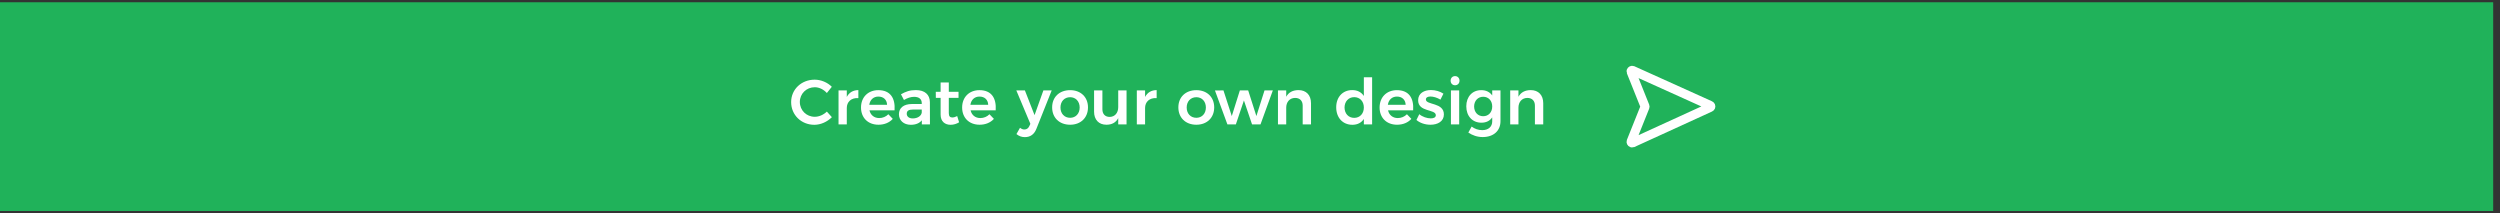 <?xml version="1.0" encoding="utf-8"?>
<!-- Generator: Adobe Illustrator 13.0.0, SVG Export Plug-In . SVG Version: 6.00 Build 14948)  -->
<!DOCTYPE svg PUBLIC "-//W3C//DTD SVG 1.1//EN" "http://www.w3.org/Graphics/SVG/1.1/DTD/svg11.dtd">
<svg version="1.1" id="Layer_1" xmlns="http://www.w3.org/2000/svg" xmlns:xlink="http://www.w3.org/1999/xlink" x="0px" y="0px"
	 width="551px" height="47px" viewBox="0 0 551 47" enable-background="new 0 0 551 47" xml:space="preserve">
<rect x="0" y="0" width="551" height="47" fill="#333333" stroke="none"/>
<rect x="-0.5" y="0.5" fill="#20B25A" width="550" height="46"/>
<g>
	<g>
		<path fill="#FFFFFF" d="M179.578,19.226c-1.849,0-3.292,1.429-3.292,3.25c0,1.834,1.442,3.264,3.292,3.264
			c0.938,0,1.933-0.436,2.662-1.148l1.106,1.232c-1.009,1.021-2.451,1.681-3.866,1.681c-2.885,0-5.113-2.171-5.113-5.001
			c0-2.801,2.255-4.944,5.183-4.944c1.4,0,2.83,0.603,3.782,1.569L182.24,20.5C181.539,19.716,180.544,19.226,179.578,19.226z"/>
		<path fill="#FFFFFF" d="M189.182,19.856v1.765c-1.583-0.099-2.549,0.826-2.549,2.185v3.614h-1.821v-7.494h1.821v1.443
			C187.137,20.388,188.02,19.87,189.182,19.856z"/>
		<path fill="#FFFFFF" d="M197.163,24.311h-5.533c0.238,1.064,1.051,1.709,2.144,1.709c0.77,0,1.485-0.295,2.017-0.841l0.98,1.022
			c-0.743,0.813-1.835,1.289-3.152,1.289c-2.325,0-3.852-1.541-3.852-3.796c0-2.283,1.569-3.824,3.81-3.824
			C196.21,19.87,197.345,21.593,197.163,24.311z M195.51,23.092c-0.042-1.106-0.785-1.808-1.919-1.808
			c-1.079,0-1.835,0.701-2.003,1.808H195.51z"/>
		<path fill="#FFFFFF" d="M203.168,27.42v-0.91c-0.518,0.658-1.359,0.994-2.423,0.994c-1.611,0-2.62-0.994-2.62-2.325
			c0-1.387,1.023-2.241,2.844-2.255h2.185v-0.196c0-0.868-0.574-1.387-1.695-1.387c-0.7,0-1.457,0.238-2.227,0.7l-0.659-1.261
			c1.079-0.603,1.919-0.924,3.292-0.924c1.961,0,3.068,0.994,3.082,2.661l0.014,4.902L203.168,27.42L203.168,27.42z M203.154,24.814
			v-0.672h-1.891c-0.966,0-1.415,0.266-1.415,0.924c0,0.631,0.504,1.037,1.331,1.037C202.229,26.104,203.056,25.543,203.154,24.814z
			"/>
		<path fill="#FFFFFF" d="M211.386,26.958c-0.574,0.351-1.219,0.546-1.877,0.546c-1.219,0-2.199-0.7-2.199-2.241v-3.698h-1.051
			l-0.014-1.331h1.064v-2.059h1.807v2.059h2.144v1.331h-2.144v3.376c0,0.715,0.294,0.953,0.785,0.953
			c0.308,0,0.658-0.112,1.064-0.31L211.386,26.958z"/>
		<path fill="#FFFFFF" d="M219.451,24.311h-5.533c0.238,1.064,1.051,1.709,2.144,1.709c0.77,0,1.485-0.295,2.017-0.841l0.98,1.022
			c-0.743,0.813-1.835,1.289-3.152,1.289c-2.325,0-3.852-1.541-3.852-3.796c0-2.283,1.569-3.824,3.81-3.824
			C218.499,19.87,219.633,21.593,219.451,24.311z M217.798,23.092c-0.042-1.106-0.785-1.808-1.919-1.808
			c-1.079,0-1.835,0.701-2.003,1.808H217.798z"/>
		<path fill="#FFFFFF" d="M225.888,30.223c-0.729,0-1.289-0.211-1.863-0.674l0.784-1.387c0.35,0.267,0.63,0.379,0.967,0.379
			c0.476,0,0.854-0.238,1.092-0.757l0.224-0.49l-3.096-7.368h1.891l2.129,5.449l1.947-5.449h1.835l-3.362,8.434
			C227.961,29.605,227.078,30.223,225.888,30.223z"/>
		<path fill="#FFFFFF" d="M239.793,23.666c0,2.283-1.597,3.824-3.936,3.824c-2.368,0-3.964-1.541-3.964-3.824
			c0-2.27,1.597-3.796,3.964-3.796C238.196,19.87,239.793,21.396,239.793,23.666z M233.728,23.694c0,1.345,0.869,2.269,2.129,2.269
			c1.232,0,2.101-0.924,2.101-2.269c0-1.345-0.869-2.27-2.101-2.27C234.597,21.425,233.728,22.35,233.728,23.694z"/>
		<path fill="#FFFFFF" d="M248.291,19.926v7.494h-1.835v-1.387c-0.518,0.994-1.415,1.457-2.605,1.457
			c-1.681,0-2.717-1.106-2.717-2.872v-4.692h1.835v4.16c0,1.051,0.604,1.682,1.611,1.682c1.177-0.015,1.877-0.938,1.877-2.144
			v-3.698H248.291z"/>
		<path fill="#FFFFFF" d="M254.925,19.856v1.765c-1.583-0.099-2.549,0.826-2.549,2.185v3.614h-1.821v-7.494h1.821v1.443
			C252.88,20.388,253.763,19.87,254.925,19.856z"/>
		<path fill="#FFFFFF" d="M267.61,23.666c0,2.283-1.597,3.824-3.936,3.824c-2.368,0-3.964-1.541-3.964-3.824
			c0-2.27,1.597-3.796,3.964-3.796C266.014,19.87,267.61,21.396,267.61,23.666z M261.545,23.694c0,1.345,0.869,2.269,2.129,2.269
			c1.232,0,2.102-0.924,2.102-2.269c0-1.345-0.869-2.27-2.102-2.27C262.414,21.425,261.545,22.35,261.545,23.694z"/>
		<path fill="#FFFFFF" d="M269.651,19.926l1.834,5.659l1.779-5.659h1.836l1.807,5.659l1.793-5.659h1.835l-2.719,7.494h-1.862
			l-1.793-5.281l-1.779,5.281h-1.862l-2.745-7.479L269.651,19.926z"/>
		<path fill="#FFFFFF" d="M288.946,22.741v4.679h-1.835v-4.146c0-1.051-0.631-1.694-1.668-1.694
			c-1.231,0.014-1.961,0.924-1.961,2.157v3.684h-1.819v-7.494h1.819v1.4c0.533-0.994,1.472-1.456,2.689-1.47
			C287.896,19.856,288.946,20.963,288.946,22.741z"/>
		<path fill="#FFFFFF" d="M302.414,17.026V27.42h-1.821v-1.205c-0.53,0.827-1.399,1.289-2.521,1.289
			c-2.144,0-3.571-1.568-3.571-3.852c0-2.27,1.429-3.796,3.53-3.796c1.147,0,2.017,0.461,2.563,1.302v-4.132H302.414z
			 M300.593,23.694c0-1.345-0.868-2.283-2.129-2.283c-1.246,0-2.114,0.952-2.129,2.283c0.015,1.345,0.869,2.283,2.129,2.283
			C299.725,25.979,300.593,25.039,300.593,23.694z"/>
		<path fill="#FFFFFF" d="M311.458,24.311h-5.533c0.238,1.064,1.052,1.709,2.145,1.709c0.771,0,1.484-0.295,2.017-0.841l0.98,1.022
			c-0.742,0.813-1.834,1.289-3.151,1.289c-2.325,0-3.853-1.541-3.853-3.796c0-2.283,1.568-3.824,3.811-3.824
			C310.505,19.87,311.64,21.593,311.458,24.311z M309.806,23.092c-0.043-1.106-0.784-1.808-1.92-1.808
			c-1.077,0-1.834,0.701-2.003,1.808H309.806z"/>
		<path fill="#FFFFFF" d="M315.277,21.271c-0.59,0-1.01,0.196-1.01,0.658c0,1.261,3.966,0.604,3.966,3.292
			c0,1.527-1.359,2.271-2.956,2.271c-1.136,0-2.313-0.364-3.097-1.052l0.63-1.273c0.688,0.588,1.724,0.924,2.535,0.924
			c0.631,0,1.107-0.21,1.107-0.699c0-1.388-3.908-0.631-3.896-3.292c0-1.54,1.316-2.255,2.83-2.255c0.98,0,2.002,0.294,2.745,0.799
			l-0.658,1.316C316.748,21.522,315.921,21.271,315.277,21.271z"/>
		<path fill="#FFFFFF" d="M321.675,17.782c0,0.589-0.406,1.009-0.979,1.009c-0.574,0-0.98-0.42-0.98-1.009
			c0-0.588,0.406-1.008,0.98-1.008C321.269,16.774,321.675,17.194,321.675,17.782z M321.604,19.926v7.494h-1.819v-7.494H321.604z"/>
		<path fill="#FFFFFF" d="M330.708,19.926v6.779c0,2.145-1.555,3.502-3.923,3.502c-1.204,0-2.283-0.393-3.165-0.994l0.729-1.316
			c0.687,0.504,1.442,0.785,2.339,0.785c1.346,0,2.198-0.742,2.198-1.934v-0.883c-0.504,0.756-1.315,1.177-2.381,1.177
			c-1.988,0-3.334-1.457-3.334-3.614c0-2.115,1.331-3.558,3.278-3.558c1.079-0.014,1.919,0.42,2.437,1.177v-1.121H330.708z
			 M328.886,23.47c0-1.261-0.812-2.144-1.987-2.144c-1.177,0-1.989,0.896-2.004,2.144c0.015,1.261,0.813,2.145,2.004,2.145
			C328.074,25.613,328.886,24.73,328.886,23.47z"/>
		<path fill="#FFFFFF" d="M340.13,22.741v4.679h-1.835v-4.146c0-1.051-0.63-1.694-1.667-1.694c-1.231,0.014-1.961,0.924-1.961,2.157
			v3.684h-1.82v-7.494h1.82v1.4c0.532-0.994,1.471-1.456,2.689-1.47C339.079,19.856,340.13,20.963,340.13,22.741z"/>
	</g>
	<g id="ic-actions-pointer_2_">
		<path fill="none" stroke="#FFFFFF" stroke-width="2" d="M376.93,23.244l-17.121-7.729c-0.123-0.045-0.26,0.02-0.306,0.143
			c-0.018,0.054-0.019,0.11,0,0.162l3.041,7.593c0.023,0.057,0.023,0.12-0.001,0.177l-3.04,7.59
			c-0.043,0.125,0.021,0.262,0.146,0.309c0.053,0.019,0.108,0.019,0.162,0l17.119-7.825c0.115-0.05,0.168-0.183,0.119-0.299
			C377.026,23.31,376.982,23.266,376.93,23.244z"/>
	</g>
</g>
</svg>
